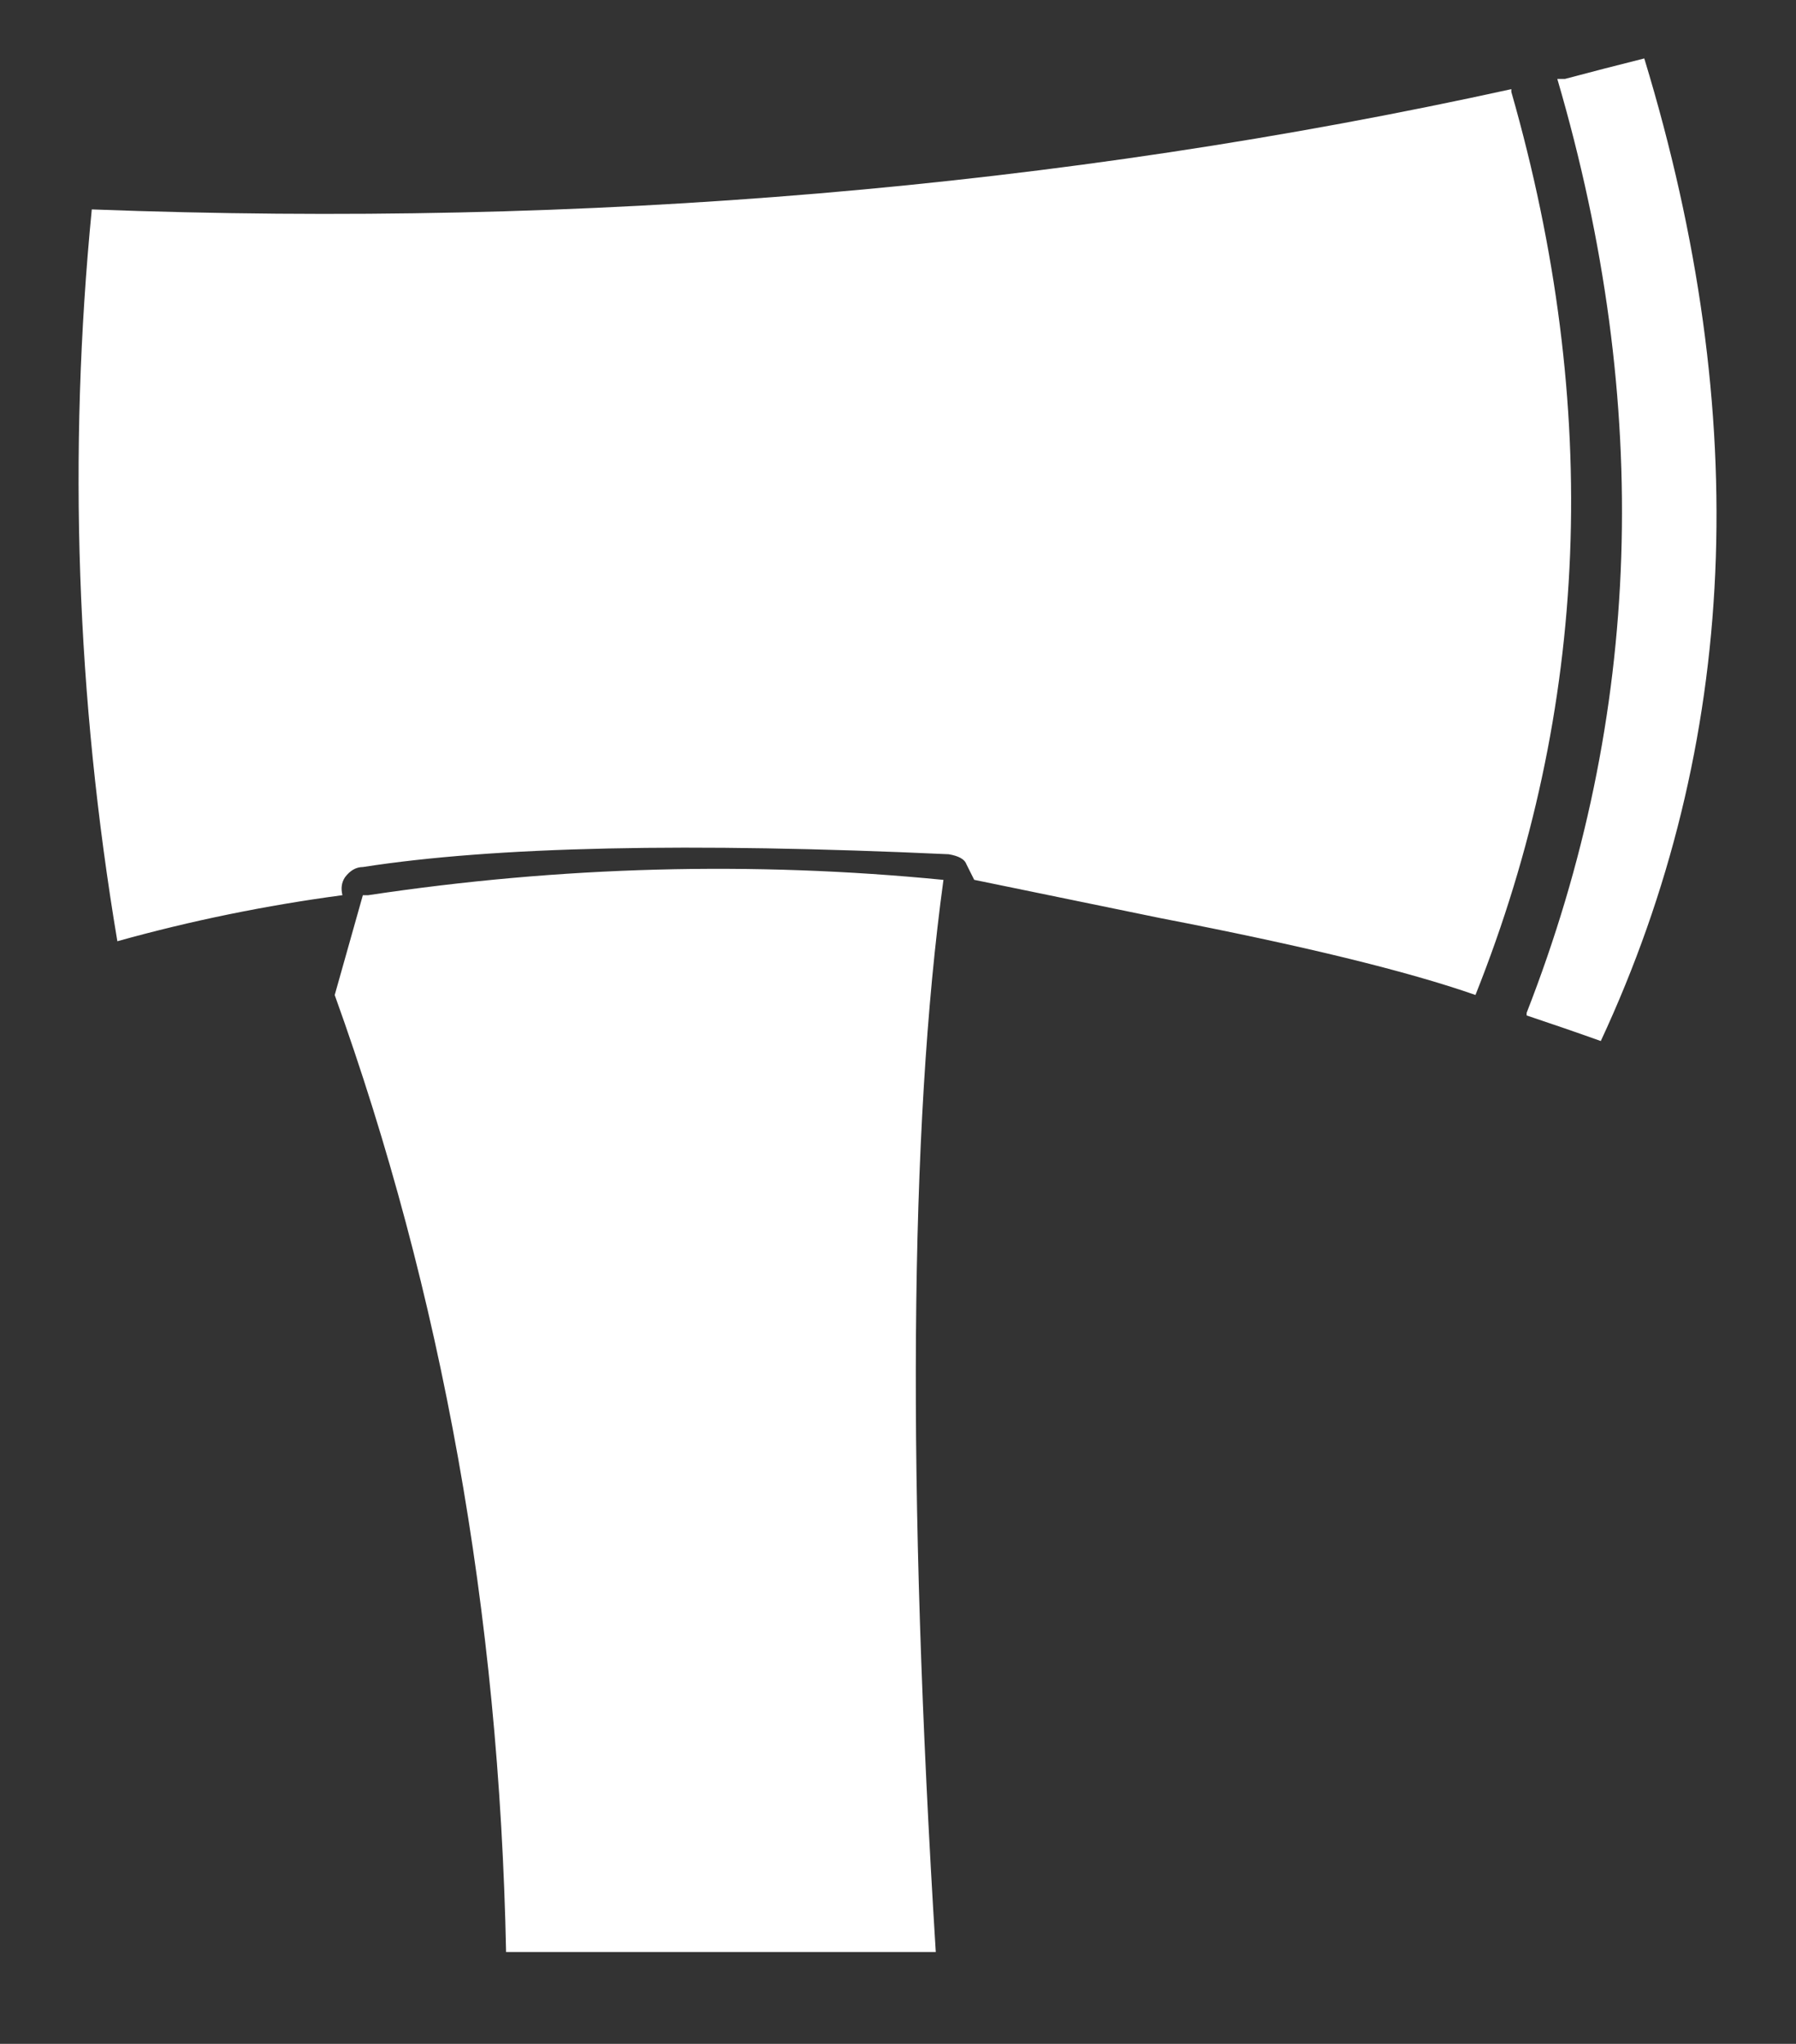 <?xml version="1.0" encoding="utf-8"?>
<!-- Generator: Adobe Illustrator 16.0.0, SVG Export Plug-In . SVG Version: 6.00 Build 0)  -->
<!DOCTYPE svg PUBLIC "-//W3C//DTD SVG 1.1//EN" "http://www.w3.org/Graphics/SVG/1.1/DTD/svg11.dtd">
<svg version="1.1" id="Layer_1" xmlns="http://www.w3.org/2000/svg" xmlns:xlink="http://www.w3.org/1999/xlink" x="0px" y="0px"
	 width="35.109px" height="39.937px" viewBox="0 0 35.109 39.937" enable-background="new 0 0 35.109 39.937" xml:space="preserve">
<rect x="0" y="0" width="35.109" height="39.937" fill="#333333" stroke="none"/>
<path fill-rule="evenodd" clip-rule="evenodd" fill="#FFFFFF" d="M29.543,1.792c1.766,6.167,1.533,12.05-0.7,17.65
	c-1.333-0.466-3.384-0.966-6.15-1.5l-3.649-0.75l-0.15-0.3c-0.033-0.1-0.15-0.167-0.35-0.2c-5.066-0.233-8.883-0.15-11.45,0.25
	c-0.133,0-0.25,0.067-0.35,0.2c-0.067,0.1-0.083,0.217-0.05,0.35c-1.5,0.2-2.966,0.5-4.4,0.9c-0.8-4.767-0.967-9.533-0.5-14.3
	c9.7,0.367,18.95-0.417,27.75-2.35V1.792z M30.443,1.542c0.034,0,0.083,0,0.15,0c0.5-0.133,1.017-0.267,1.55-0.4
	c2.133,7,1.85,13.4-0.85,19.2c-0.467-0.167-0.95-0.333-1.45-0.5v-0.05C32.11,13.993,32.309,7.909,30.443,1.542z M7.193,17.493
	c3.767-0.567,7.517-0.667,11.25-0.3c-0.667,4.866-0.716,11.851-0.15,20.95h-8.4c-0.133-6.633-1.25-12.867-3.35-18.7l0.55-1.95
	C7.126,17.493,7.16,17.493,7.193,17.493z"/>
</svg>
